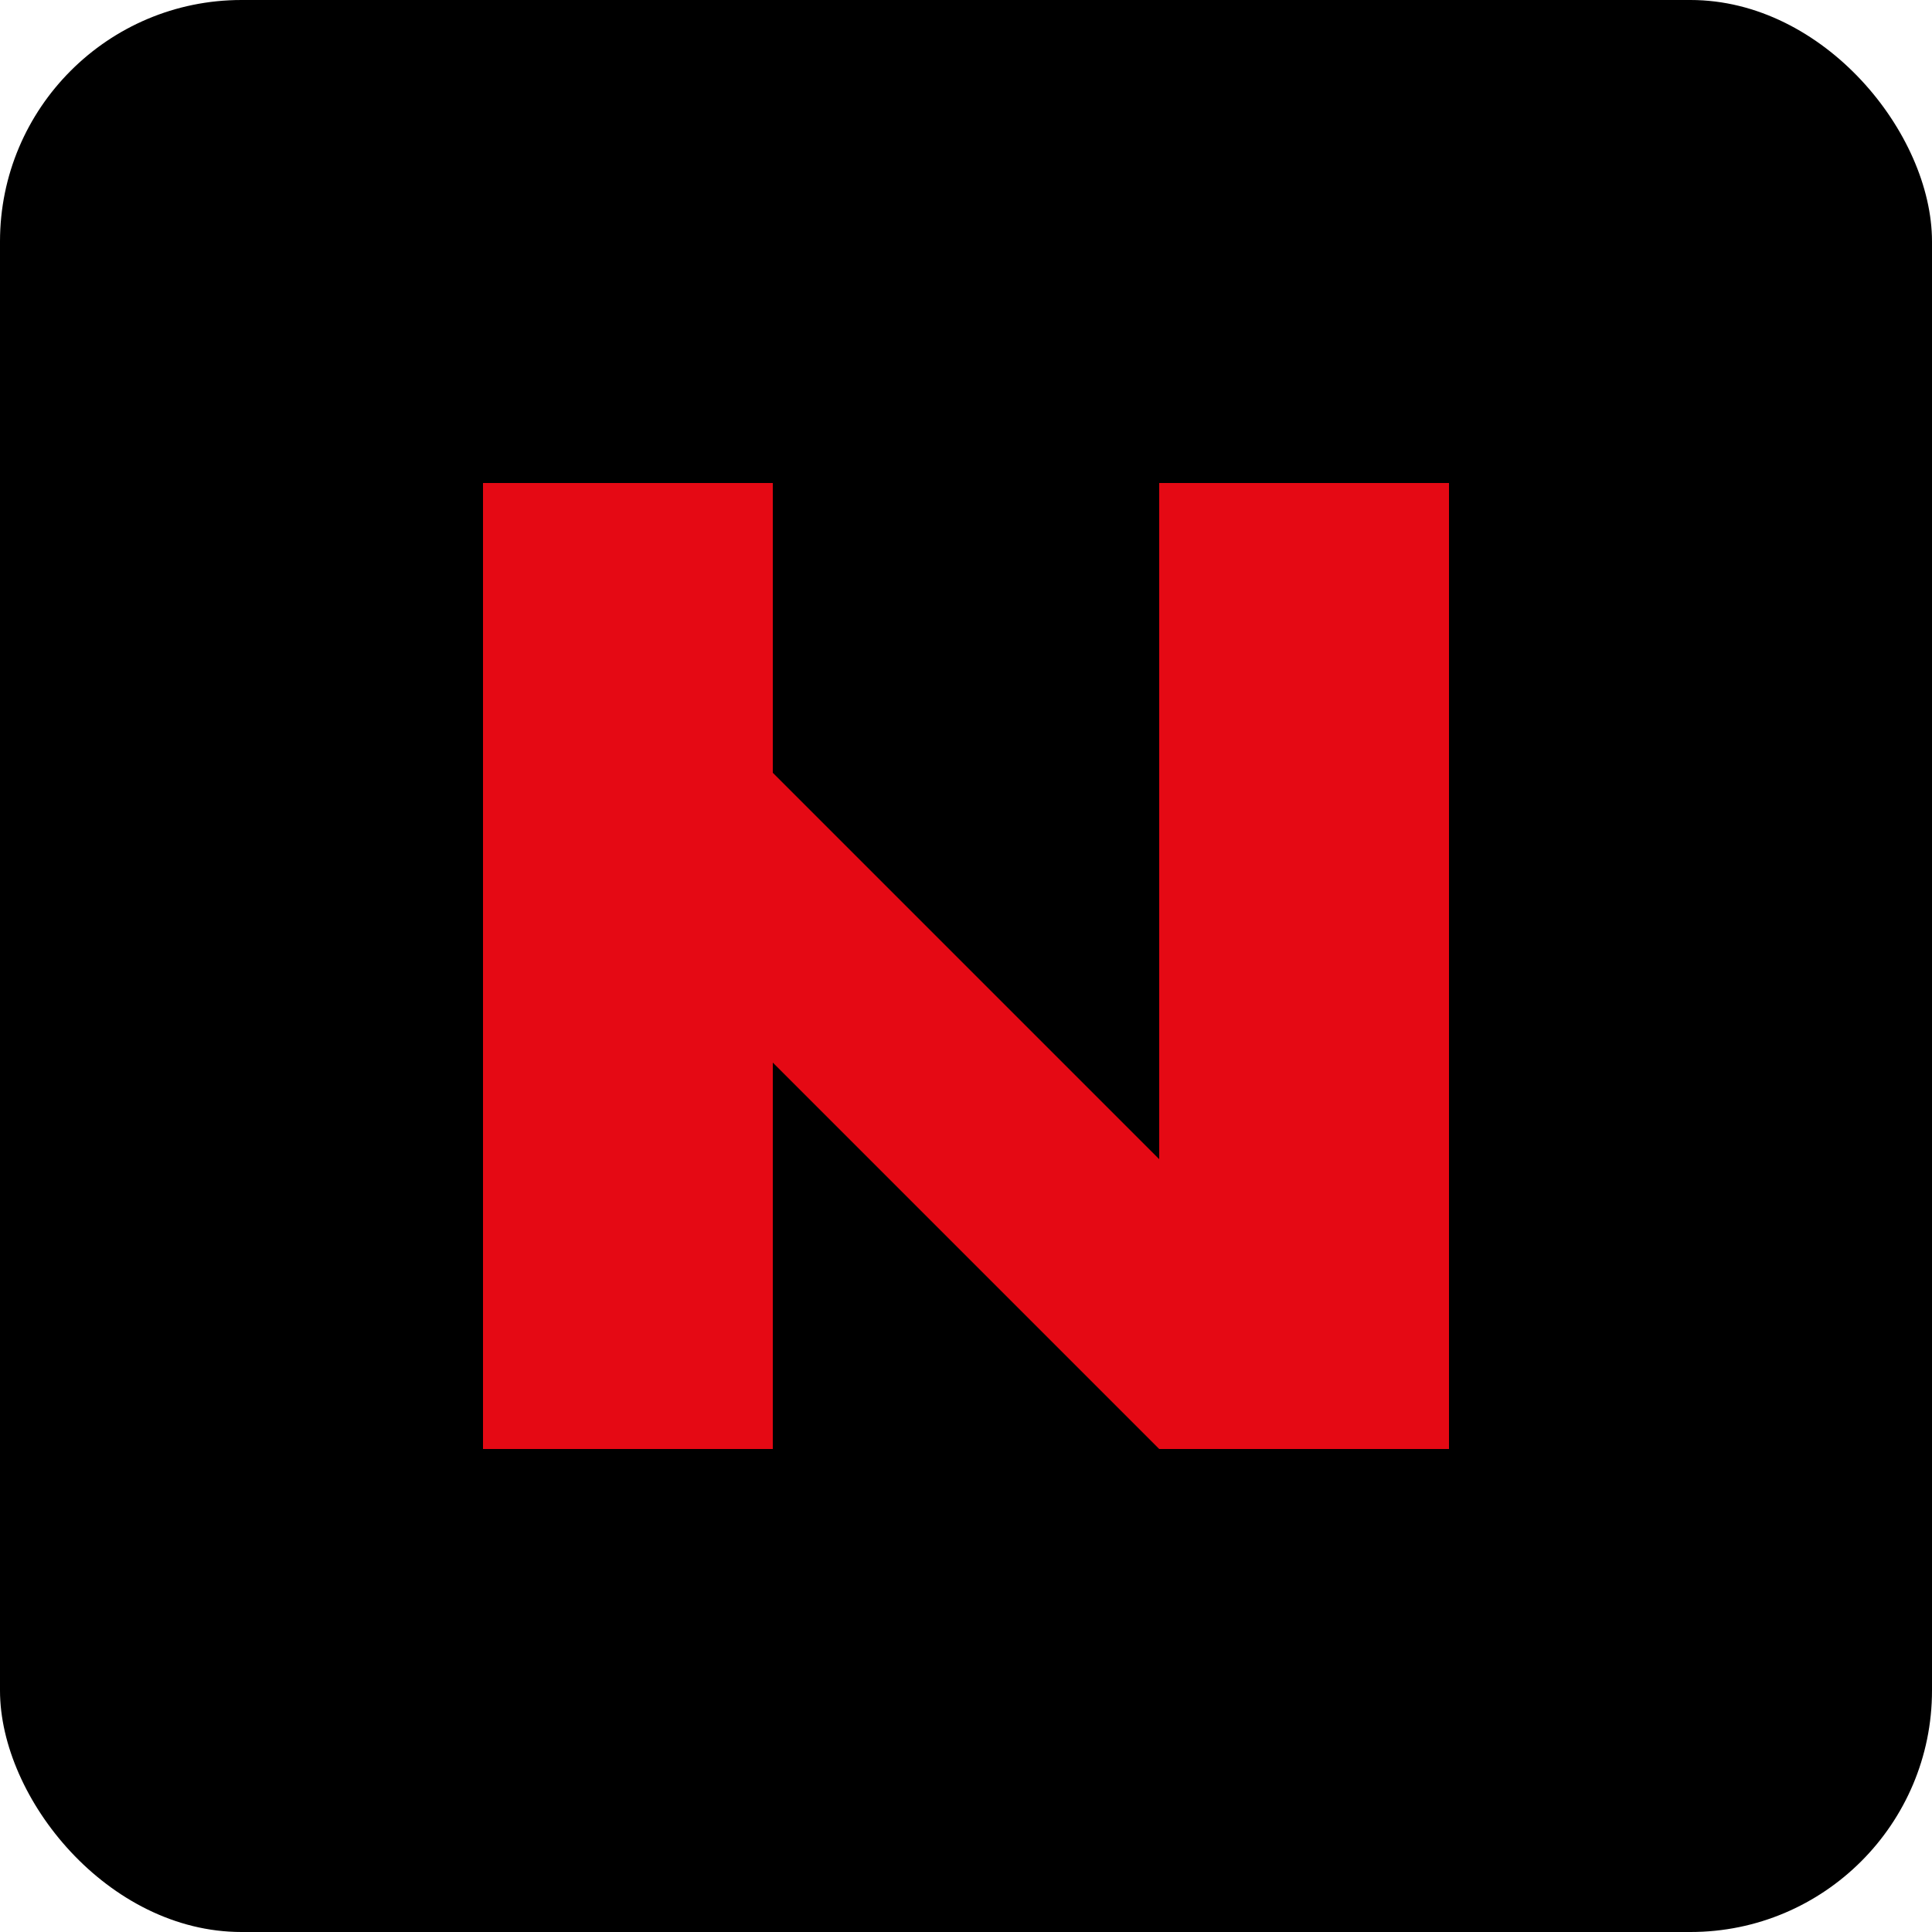 <svg xmlns="http://www.w3.org/2000/svg" width="40" height="40" viewBox="0 0 40 40">
  <rect width="40" height="40" rx="5" fill="#000000"/>
  <path d="M10,10 L16,10 L16,30 L10,30 Z" fill="#e50914"/>
  <path d="M24,10 L30,10 L30,30 L24,30 Z" fill="#e50914"/>
  <path d="M10,10 L30,30 L24,30 L10,16 Z" fill="#e50914"/>
</svg>